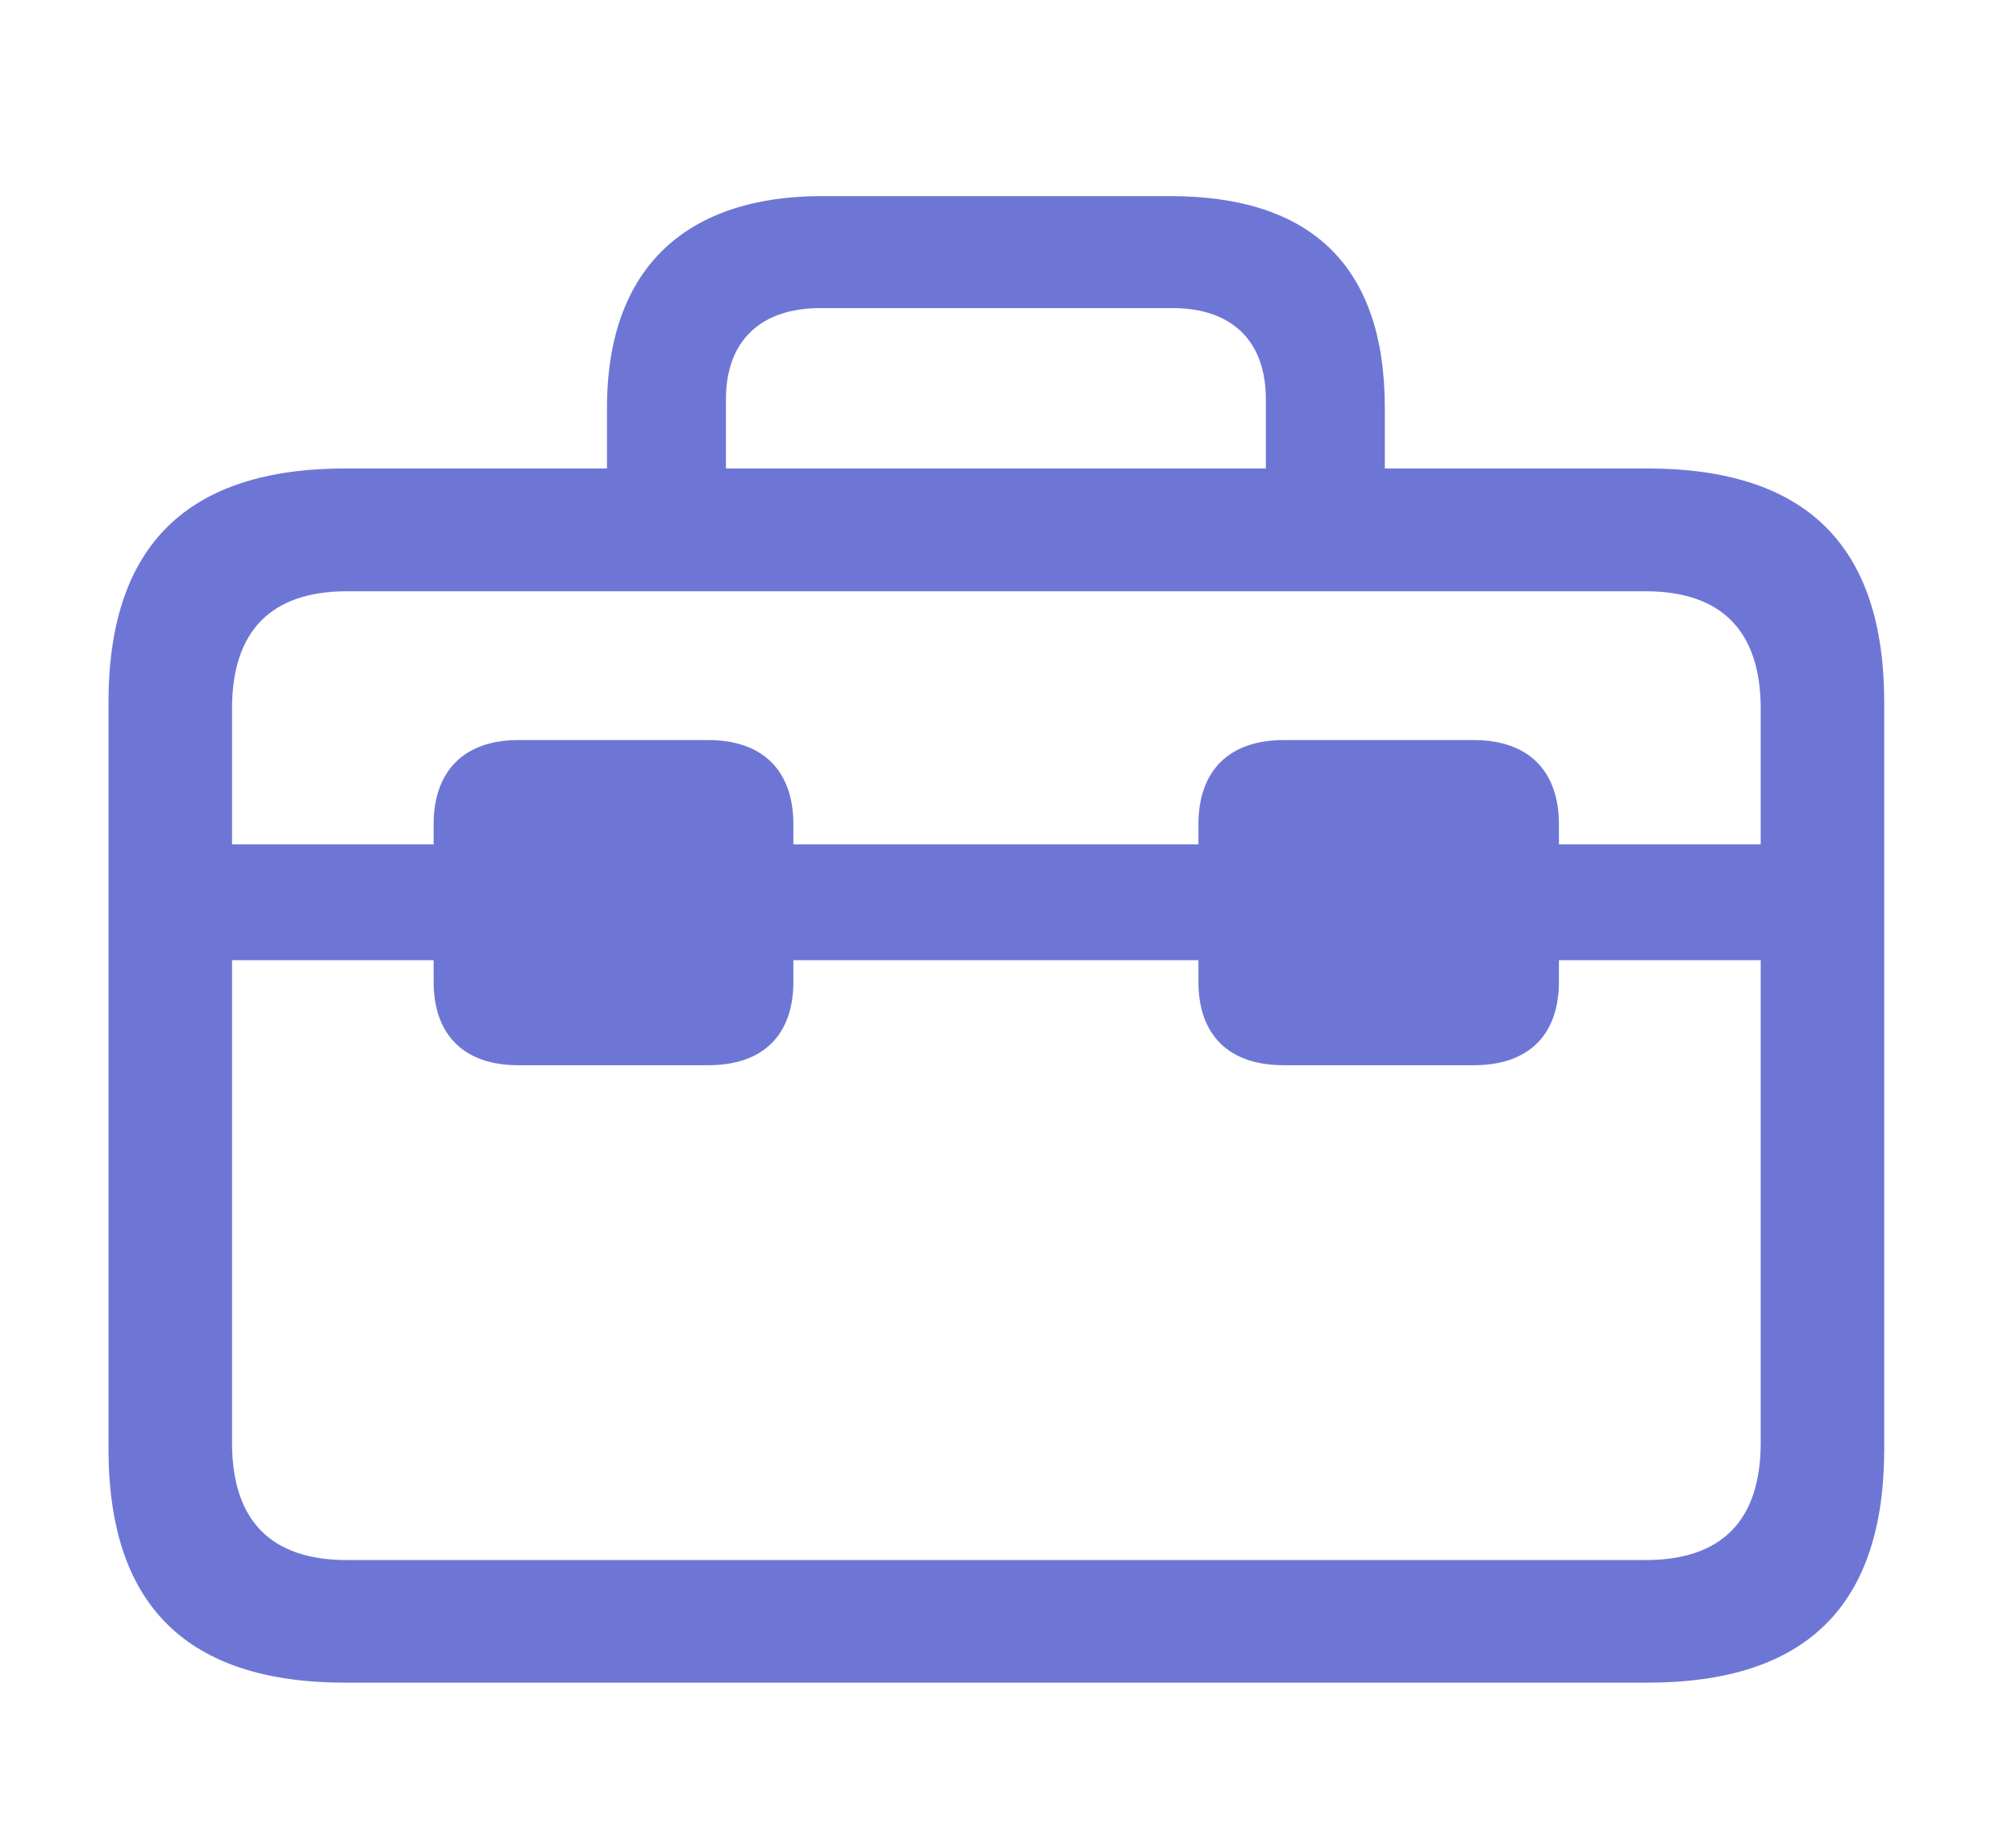 <svg xmlns="http://www.w3.org/2000/svg" width="11" height="10" viewBox="0 0 11 10" fill="none"><g clip-path="url(#clip0_2331_4884)"><path d="M1.178 5.239H9.695V4.607H1.178V5.239ZM2.827 5.812H3.865C4.162 5.812 4.329 5.649 4.329 5.356V4.498C4.329 4.205 4.162 4.038 3.865 4.038H2.827C2.534 4.038 2.366 4.205 2.366 4.498V5.356C2.366 5.649 2.534 5.812 2.827 5.812ZM7.004 5.812H8.042C8.339 5.812 8.506 5.649 8.506 5.356V4.498C8.506 4.205 8.339 4.038 8.042 4.038H7.004C6.706 4.038 6.539 4.205 6.539 4.498V5.356C6.539 5.649 6.706 5.812 7.004 5.812ZM1.885 9.181H8.987C9.854 9.181 10.281 8.763 10.281 7.905V3.833C10.281 2.975 9.854 2.556 8.987 2.556H1.885C1.023 2.556 0.592 2.975 0.592 3.833V7.905C0.592 8.763 1.023 9.181 1.885 9.181ZM1.893 8.512C1.483 8.512 1.266 8.302 1.266 7.871V3.866C1.266 3.439 1.483 3.226 1.893 3.226H8.979C9.389 3.226 9.607 3.439 9.607 3.866V7.871C9.607 8.302 9.389 8.512 8.979 8.512H1.893ZM3.312 2.92H3.961V2.179C3.961 1.861 4.149 1.681 4.476 1.681H6.397C6.723 1.681 6.907 1.861 6.907 2.179V2.912H7.556V2.225C7.556 1.439 7.142 1.07 6.384 1.07H4.484C3.768 1.07 3.312 1.439 3.312 2.225V2.92Z" fill="#6E76D5"></path></g><defs><clipPath id="clip0_2331_4884"><rect width="9.689" height="8.115" fill="white" transform="translate(0.592 1.072)"></rect></clipPath></defs></svg>